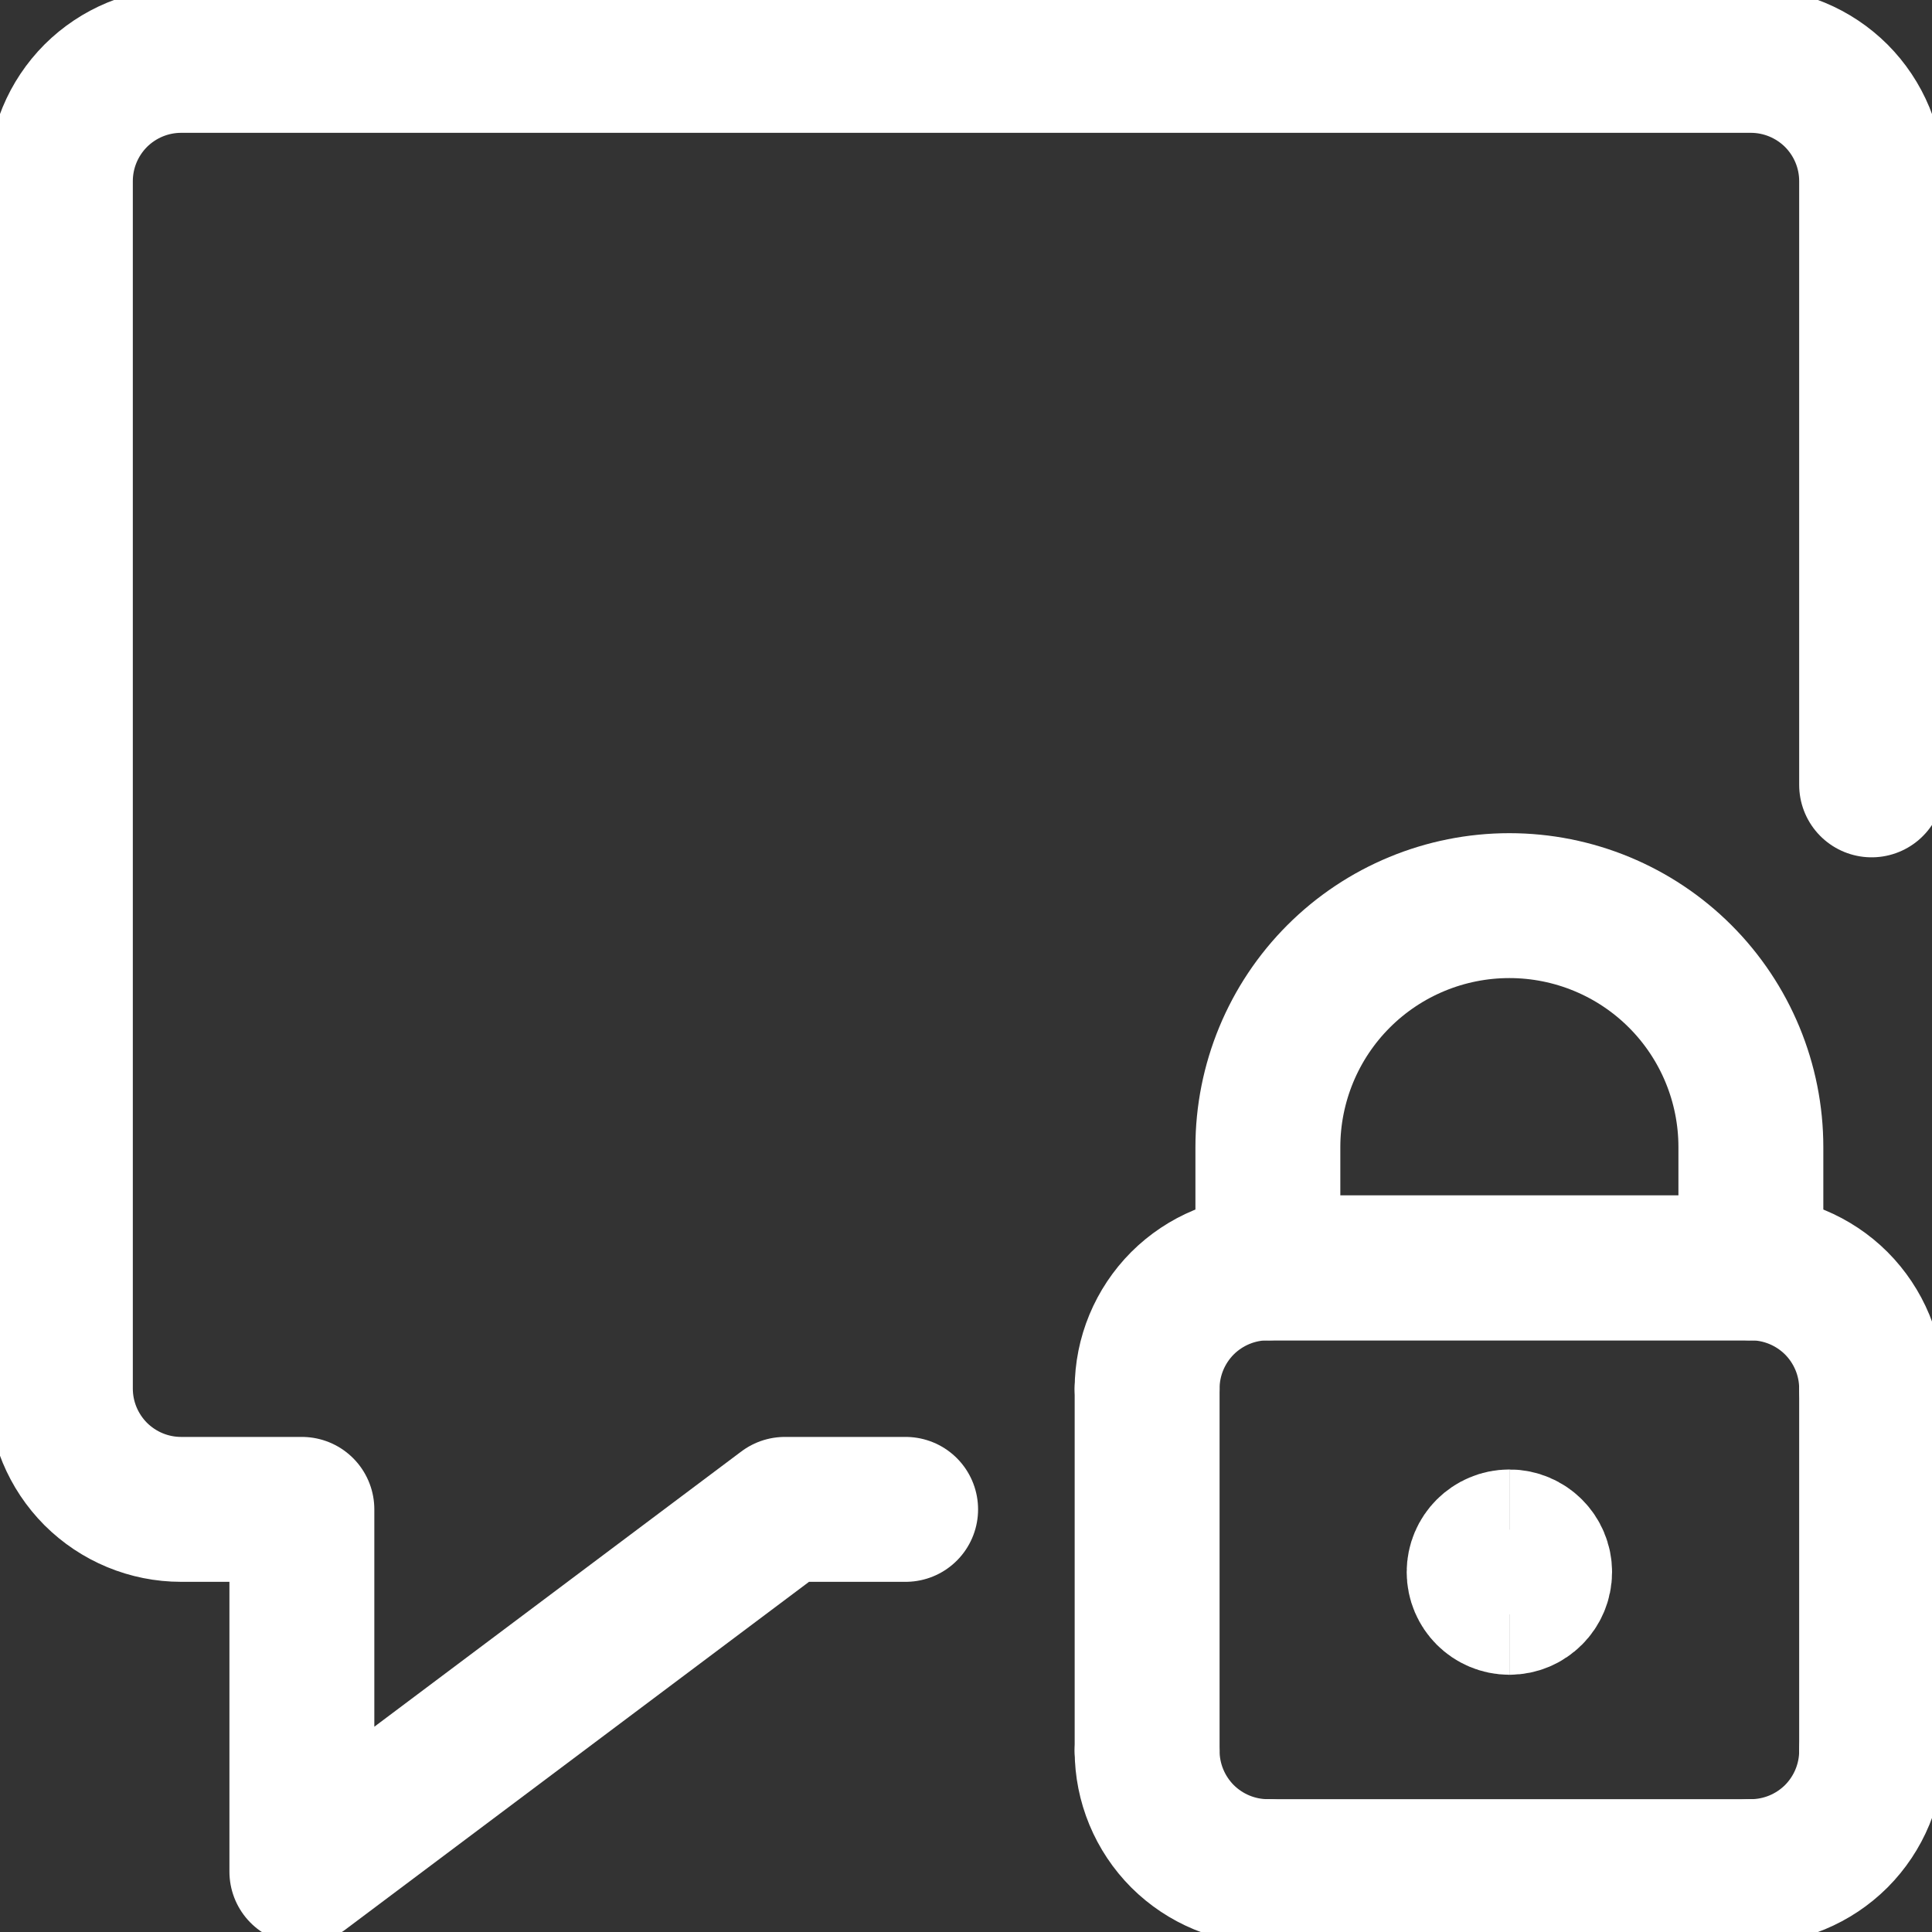 <svg width="20" height="20" viewBox="0 0 20 20" fill="none" xmlns="http://www.w3.org/2000/svg">
<rect x="0" y="0" width="20" height="20" fill="#333333" stroke="none"/>
<g clip-path="url(#clip0_11508_14661)">
<path d="M11.875 18.125C11.875 18.456 12.007 18.774 12.241 19.009C12.476 19.243 12.793 19.375 13.125 19.375" stroke="white" stroke-width="1.5" stroke-linecap="round" stroke-linejoin="round"/>
<path d="M11.875 14.375V18.125" stroke="white" stroke-width="1.5" stroke-linecap="round" stroke-linejoin="round"/>
<path d="M13.125 13.125C12.793 13.125 12.476 13.257 12.241 13.491C12.007 13.726 11.875 14.043 11.875 14.375" stroke="white" stroke-width="1.5" stroke-linecap="round" stroke-linejoin="round"/>
<path d="M18.125 13.125H13.125" stroke="white" stroke-width="1.5" stroke-linecap="round" stroke-linejoin="round"/>
<path d="M19.375 14.375C19.375 14.043 19.243 13.726 19.009 13.491C18.774 13.257 18.456 13.125 18.125 13.125" stroke="white" stroke-width="1.5" stroke-linecap="round" stroke-linejoin="round"/>
<path d="M19.375 18.125V14.375" stroke="white" stroke-width="1.5" stroke-linecap="round" stroke-linejoin="round"/>
<path d="M18.125 19.375C18.456 19.375 18.774 19.243 19.009 19.009C19.243 18.774 19.375 18.456 19.375 18.125" stroke="white" stroke-width="1.5" stroke-linecap="round" stroke-linejoin="round"/>
<path d="M13.125 19.375H18.125" stroke="white" stroke-width="1.5" stroke-linecap="round" stroke-linejoin="round"/>
<path d="M15.625 9.375C14.962 9.375 14.326 9.638 13.857 10.107C13.388 10.576 13.125 11.212 13.125 11.875V13.125H18.125V11.875C18.125 11.212 17.862 10.576 17.393 10.107C16.924 9.638 16.288 9.375 15.625 9.375Z" stroke="white" stroke-width="1.5" stroke-linecap="round" stroke-linejoin="round"/>
<path d="M15.625 16.587C15.452 16.587 15.312 16.447 15.312 16.274C15.312 16.102 15.452 15.962 15.625 15.962" stroke="white" stroke-width="1.5"/>
<path d="M15.625 16.587C15.798 16.587 15.938 16.447 15.938 16.274C15.938 16.102 15.798 15.962 15.625 15.962" stroke="white" stroke-width="1.5"/>
<path d="M9.375 15.625H8.125L3.125 19.375V15.625H1.875C1.543 15.625 1.226 15.493 0.991 15.259C0.757 15.024 0.625 14.707 0.625 14.375V1.875C0.625 1.543 0.757 1.226 0.991 0.991C1.226 0.757 1.543 0.625 1.875 0.625H18.125C18.456 0.625 18.774 0.757 19.009 0.991C19.243 1.226 19.375 1.543 19.375 1.875V8.125" stroke="white" stroke-width="1.5" stroke-linecap="round" stroke-linejoin="round"/>
</g>
<defs>
<clipPath id="clip0_11508_14661">
<rect width="20" height="20" fill="white"/>
</clipPath>
</defs>
</svg>
